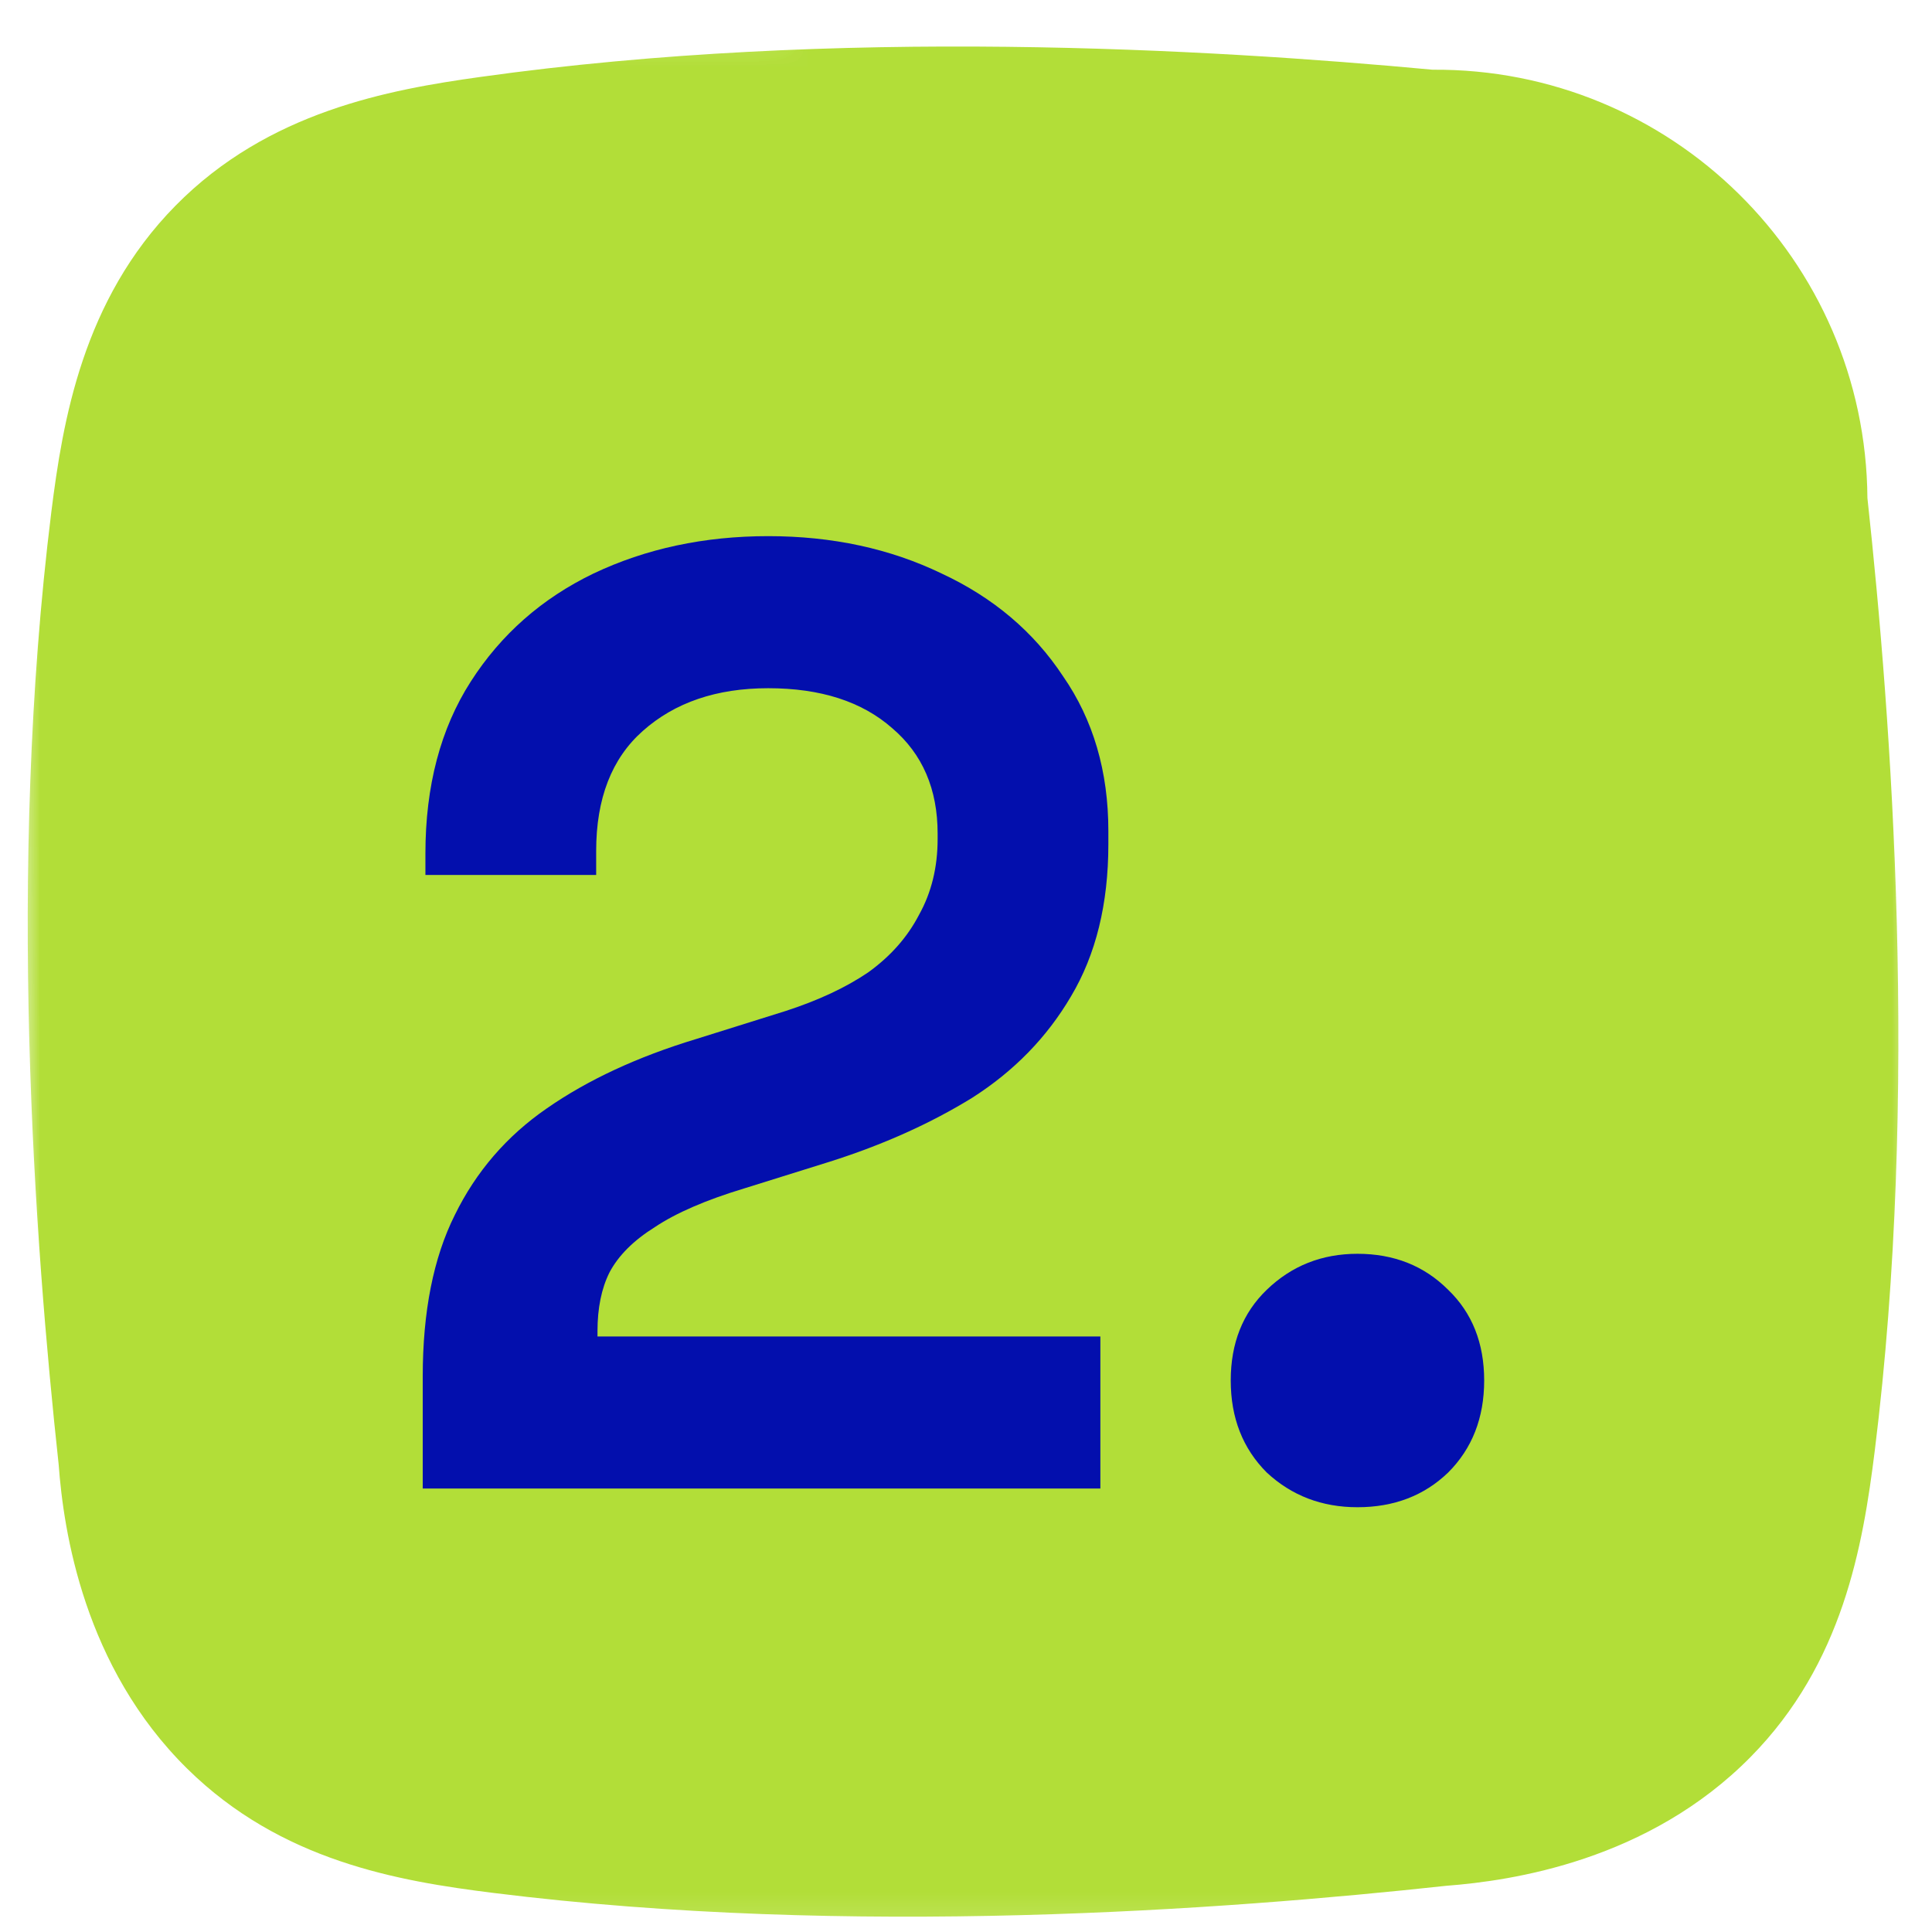 <svg width="73" height="73" viewBox="0 0 73 73" fill="none" xmlns="http://www.w3.org/2000/svg">
<mask id="mask0_152_4066" style="mask-type:luminance" maskUnits="userSpaceOnUse" x="0" y="0" width="73" height="73">
<path d="M0.324 0.869H72.324V72.869H0.324V0.869Z" fill="white"/>
</mask>
<g mask="url(#mask0_152_4066)">
<mask id="mask1_152_4066" style="mask-type:luminance" maskUnits="userSpaceOnUse" x="0" y="0" width="74" height="74">
<path d="M0.018 1.258L72.667 0.706L73.224 73.355L0.57 73.913L0.018 1.258Z" fill="white"/>
</mask>
<g mask="url(#mask1_152_4066)">
<mask id="mask2_152_4066" style="mask-type:luminance" maskUnits="userSpaceOnUse" x="0" y="0" width="74" height="74">
<path d="M0.018 1.258L72.667 0.706L73.224 73.355L0.57 73.913L0.018 1.258Z" fill="white"/>
</mask>
<g mask="url(#mask2_152_4066)">
<path d="M54.647 71.254C46.266 72.164 32.167 73.212 18.652 71.525C15.037 71.075 10.623 70.323 7.08 66.835C3.168 62.985 2.401 57.846 2.217 55.34C1.306 46.959 0.258 32.86 1.94 19.34C2.37 15.909 3.122 11.337 6.63 7.773C10.138 4.209 14.699 3.39 18.13 2.91C31.62 1.018 45.734 1.851 54.125 2.634C63.135 2.567 70.494 9.813 70.56 18.818C71.471 27.2 72.519 41.298 70.837 54.818C70.386 58.429 69.635 62.847 66.147 66.385C62.292 70.297 57.152 71.064 54.647 71.254Z" fill="#B2DE38"/>
</g>
</g>
</g>
<path d="M15.973 56.244V52.01C15.973 49.558 16.377 47.525 17.183 45.912C17.989 44.266 19.149 42.922 20.661 41.88C22.206 40.805 24.088 39.931 26.305 39.259L29.682 38.201C30.925 37.798 31.967 37.31 32.807 36.739C33.647 36.134 34.285 35.412 34.722 34.572C35.193 33.732 35.428 32.774 35.428 31.699V31.498C35.428 29.818 34.857 28.49 33.714 27.516C32.572 26.508 31.009 26.004 29.027 26.004C27.078 26.004 25.499 26.542 24.29 27.617C23.113 28.658 22.526 30.17 22.526 32.153V33.06H16.074V32.254C16.074 29.7 16.645 27.533 17.788 25.752C18.93 23.971 20.476 22.61 22.425 21.67C24.407 20.729 26.608 20.258 29.027 20.258C31.446 20.258 33.63 20.729 35.579 21.67C37.528 22.577 39.057 23.87 40.166 25.55C41.308 27.197 41.879 29.146 41.879 31.397V31.901C41.879 34.152 41.409 36.067 40.468 37.646C39.561 39.192 38.318 40.469 36.738 41.477C35.159 42.451 33.361 43.258 31.346 43.896L28.12 44.904C26.675 45.341 25.549 45.828 24.743 46.366C23.937 46.87 23.366 47.441 23.029 48.079C22.727 48.684 22.576 49.423 22.576 50.297V50.498H41.577V56.244H15.973ZM51.291 56.95C49.947 56.95 48.805 56.513 47.864 55.639C46.957 54.732 46.503 53.573 46.503 52.162C46.503 50.75 46.957 49.608 47.864 48.734C48.805 47.827 49.947 47.374 51.291 47.374C52.669 47.374 53.811 47.827 54.718 48.734C55.626 49.608 56.079 50.75 56.079 52.162C56.079 53.573 55.626 54.732 54.718 55.639C53.811 56.513 52.669 56.95 51.291 56.95Z" fill="#030FAD"/>
</svg>

